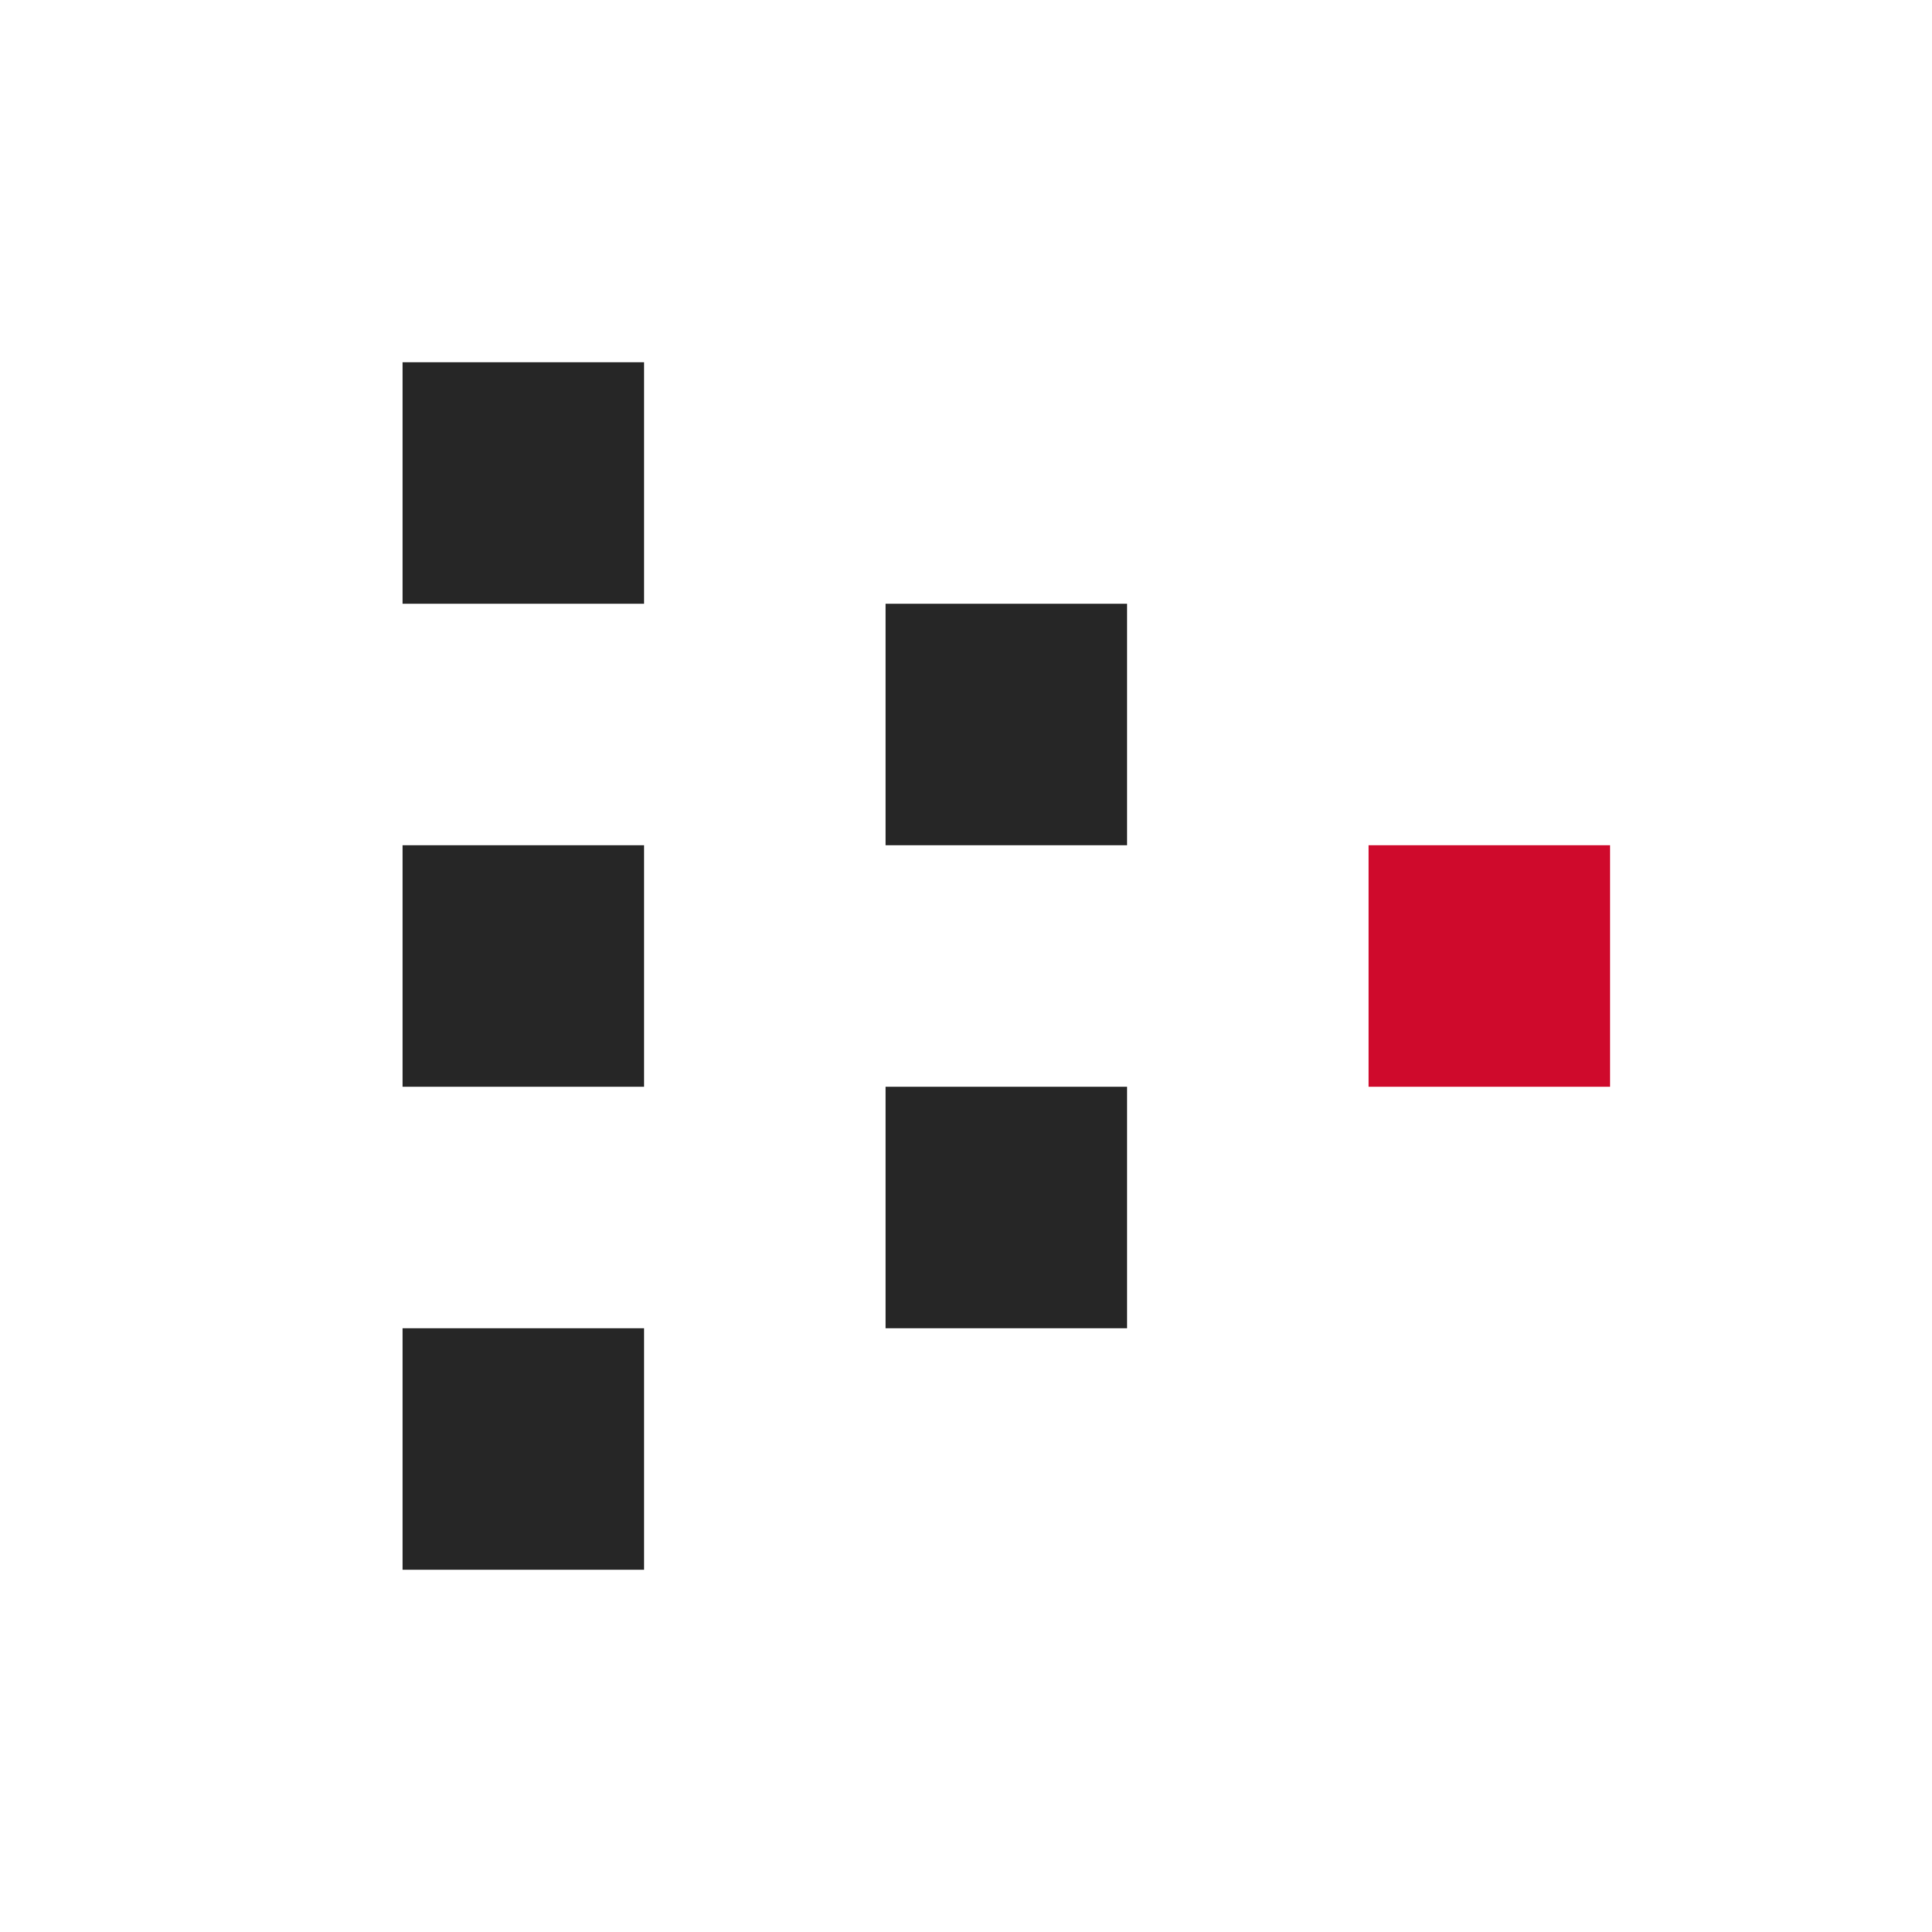 <svg width="24" height="24" viewBox="0 0 24 24" fill="none" xmlns="http://www.w3.org/2000/svg">
<path d="M20 10.5L17 10.5L17 13.5L20 13.5L20 10.5Z" fill="#CF0A2C"/>
<path d="M14 7.5H11V10.5H14V7.5Z" fill="#262626"/>
<path d="M14 13.5H11V16.5H14V13.5Z" fill="#262626"/>
<path d="M8 4.5H5V7.5H8V4.5Z" fill="#262626"/>
<path d="M8 10.5H5V13.5H8V10.5Z" fill="#262626"/>
<path d="M8 16.5H5V19.5H8V16.5Z" fill="#262626"/>
</svg>
